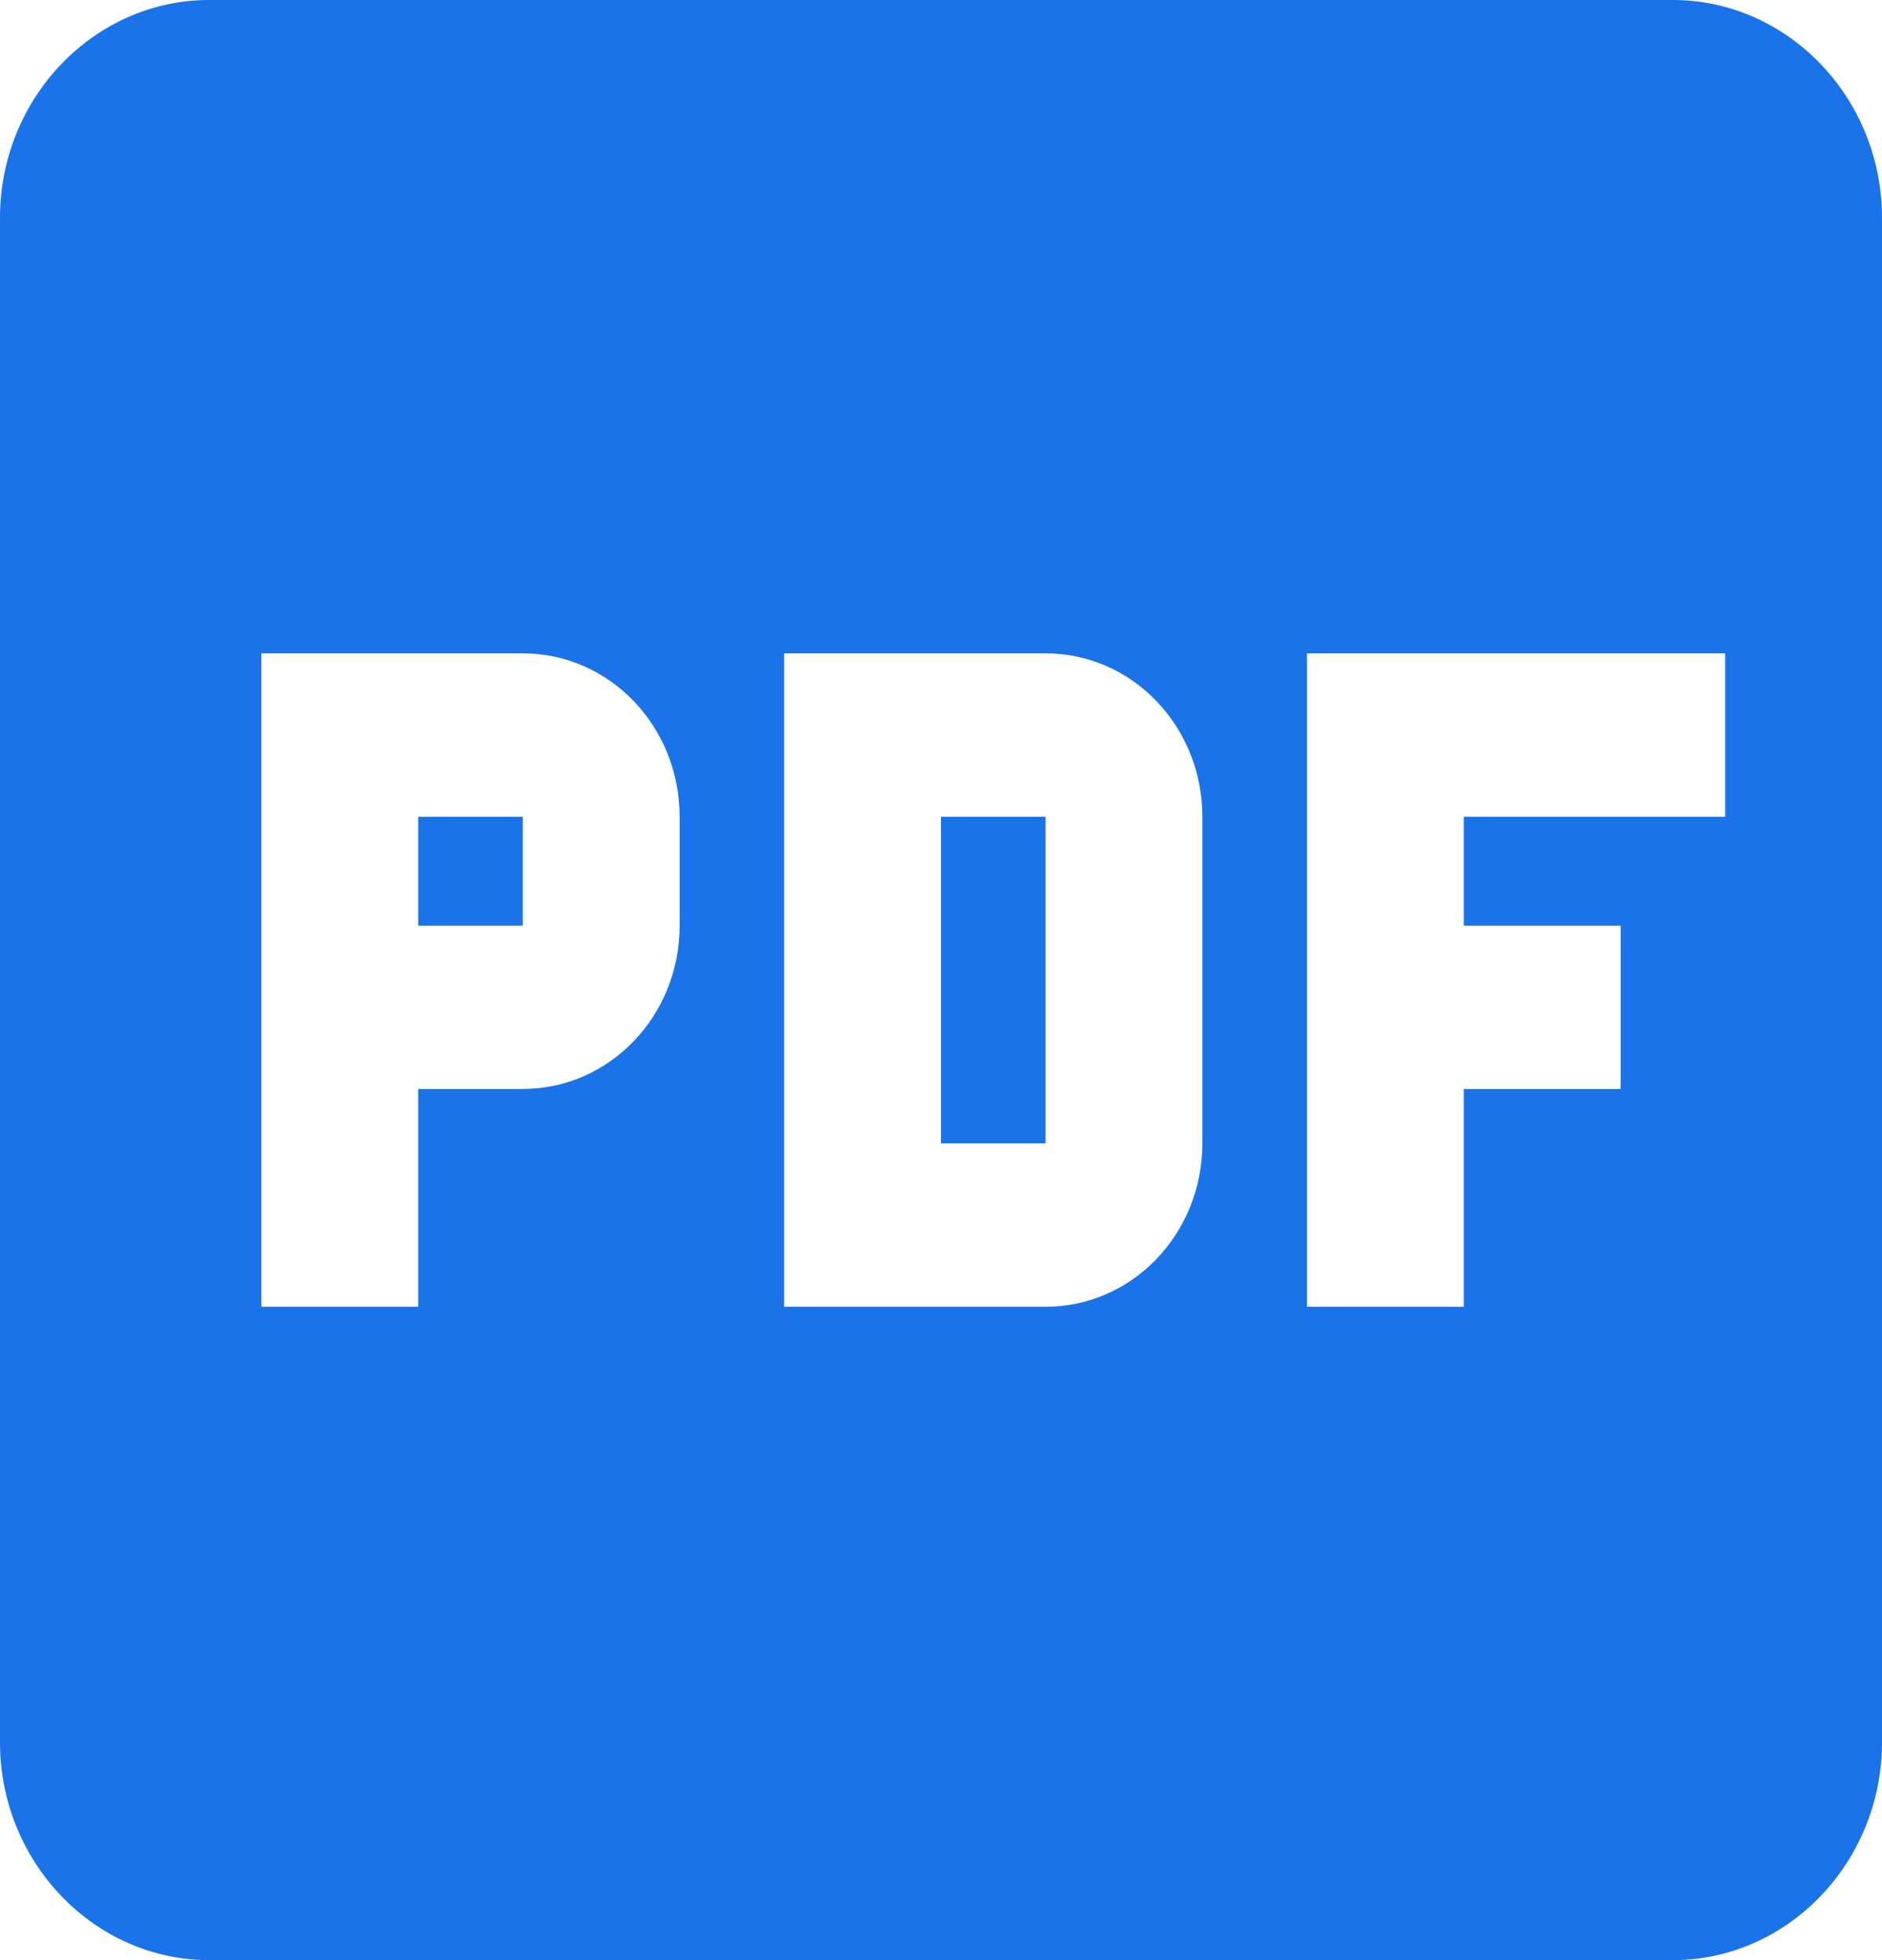 <?xml version="1.0" encoding="UTF-8"?>
<svg width="24px" height="25px" viewBox="0 0 24 25" version="1.1" xmlns="http://www.w3.org/2000/svg" xmlns:xlink="http://www.w3.org/1999/xlink">
    <g id="Symbols" stroke="none" stroke-width="1" fill="none" fill-rule="evenodd">
        <g id="link/download-file" fill="#1A73E8">
            <g id="Resting">
                <g id="ic_drive_pdf_Resting_24px">
                    <path d="M12,14.583 L13.333,14.583 L13.333,10.417 L12,10.417 L12,14.583 Z M15.333,14.583 C15.333,15.736 14.44,16.667 13.333,16.667 L10,16.667 L10,8.333 L13.333,8.333 C14.44,8.333 15.333,9.264 15.333,10.417 L15.333,14.583 Z M22,10.417 L18.667,10.417 L18.667,11.806 L20.667,11.806 L20.667,13.889 L18.667,13.889 L18.667,16.667 L16.667,16.667 L16.667,8.333 L22,8.333 L22,10.417 Z M8.667,11.806 C8.667,12.958 7.773,13.889 6.667,13.889 L5.333,13.889 L5.333,16.667 L3.333,16.667 L3.333,8.333 L6.667,8.333 C7.773,8.333 8.667,9.264 8.667,10.417 L8.667,11.806 Z M21.333,0 L2.667,0 C1.2,0 0,1.25 0,2.778 L0,22.222 C0,23.75 1.2,25 2.667,25 L21.333,25 C22.8,25 24,23.75 24,22.222 L24,2.778 C24,1.25 22.8,0 21.333,0 L21.333,0 Z M5.333,11.806 L6.667,11.806 L6.667,10.417 L5.333,10.417 L5.333,11.806 Z"></path>
                </g>
            </g>
        </g>
    </g>
</svg>
